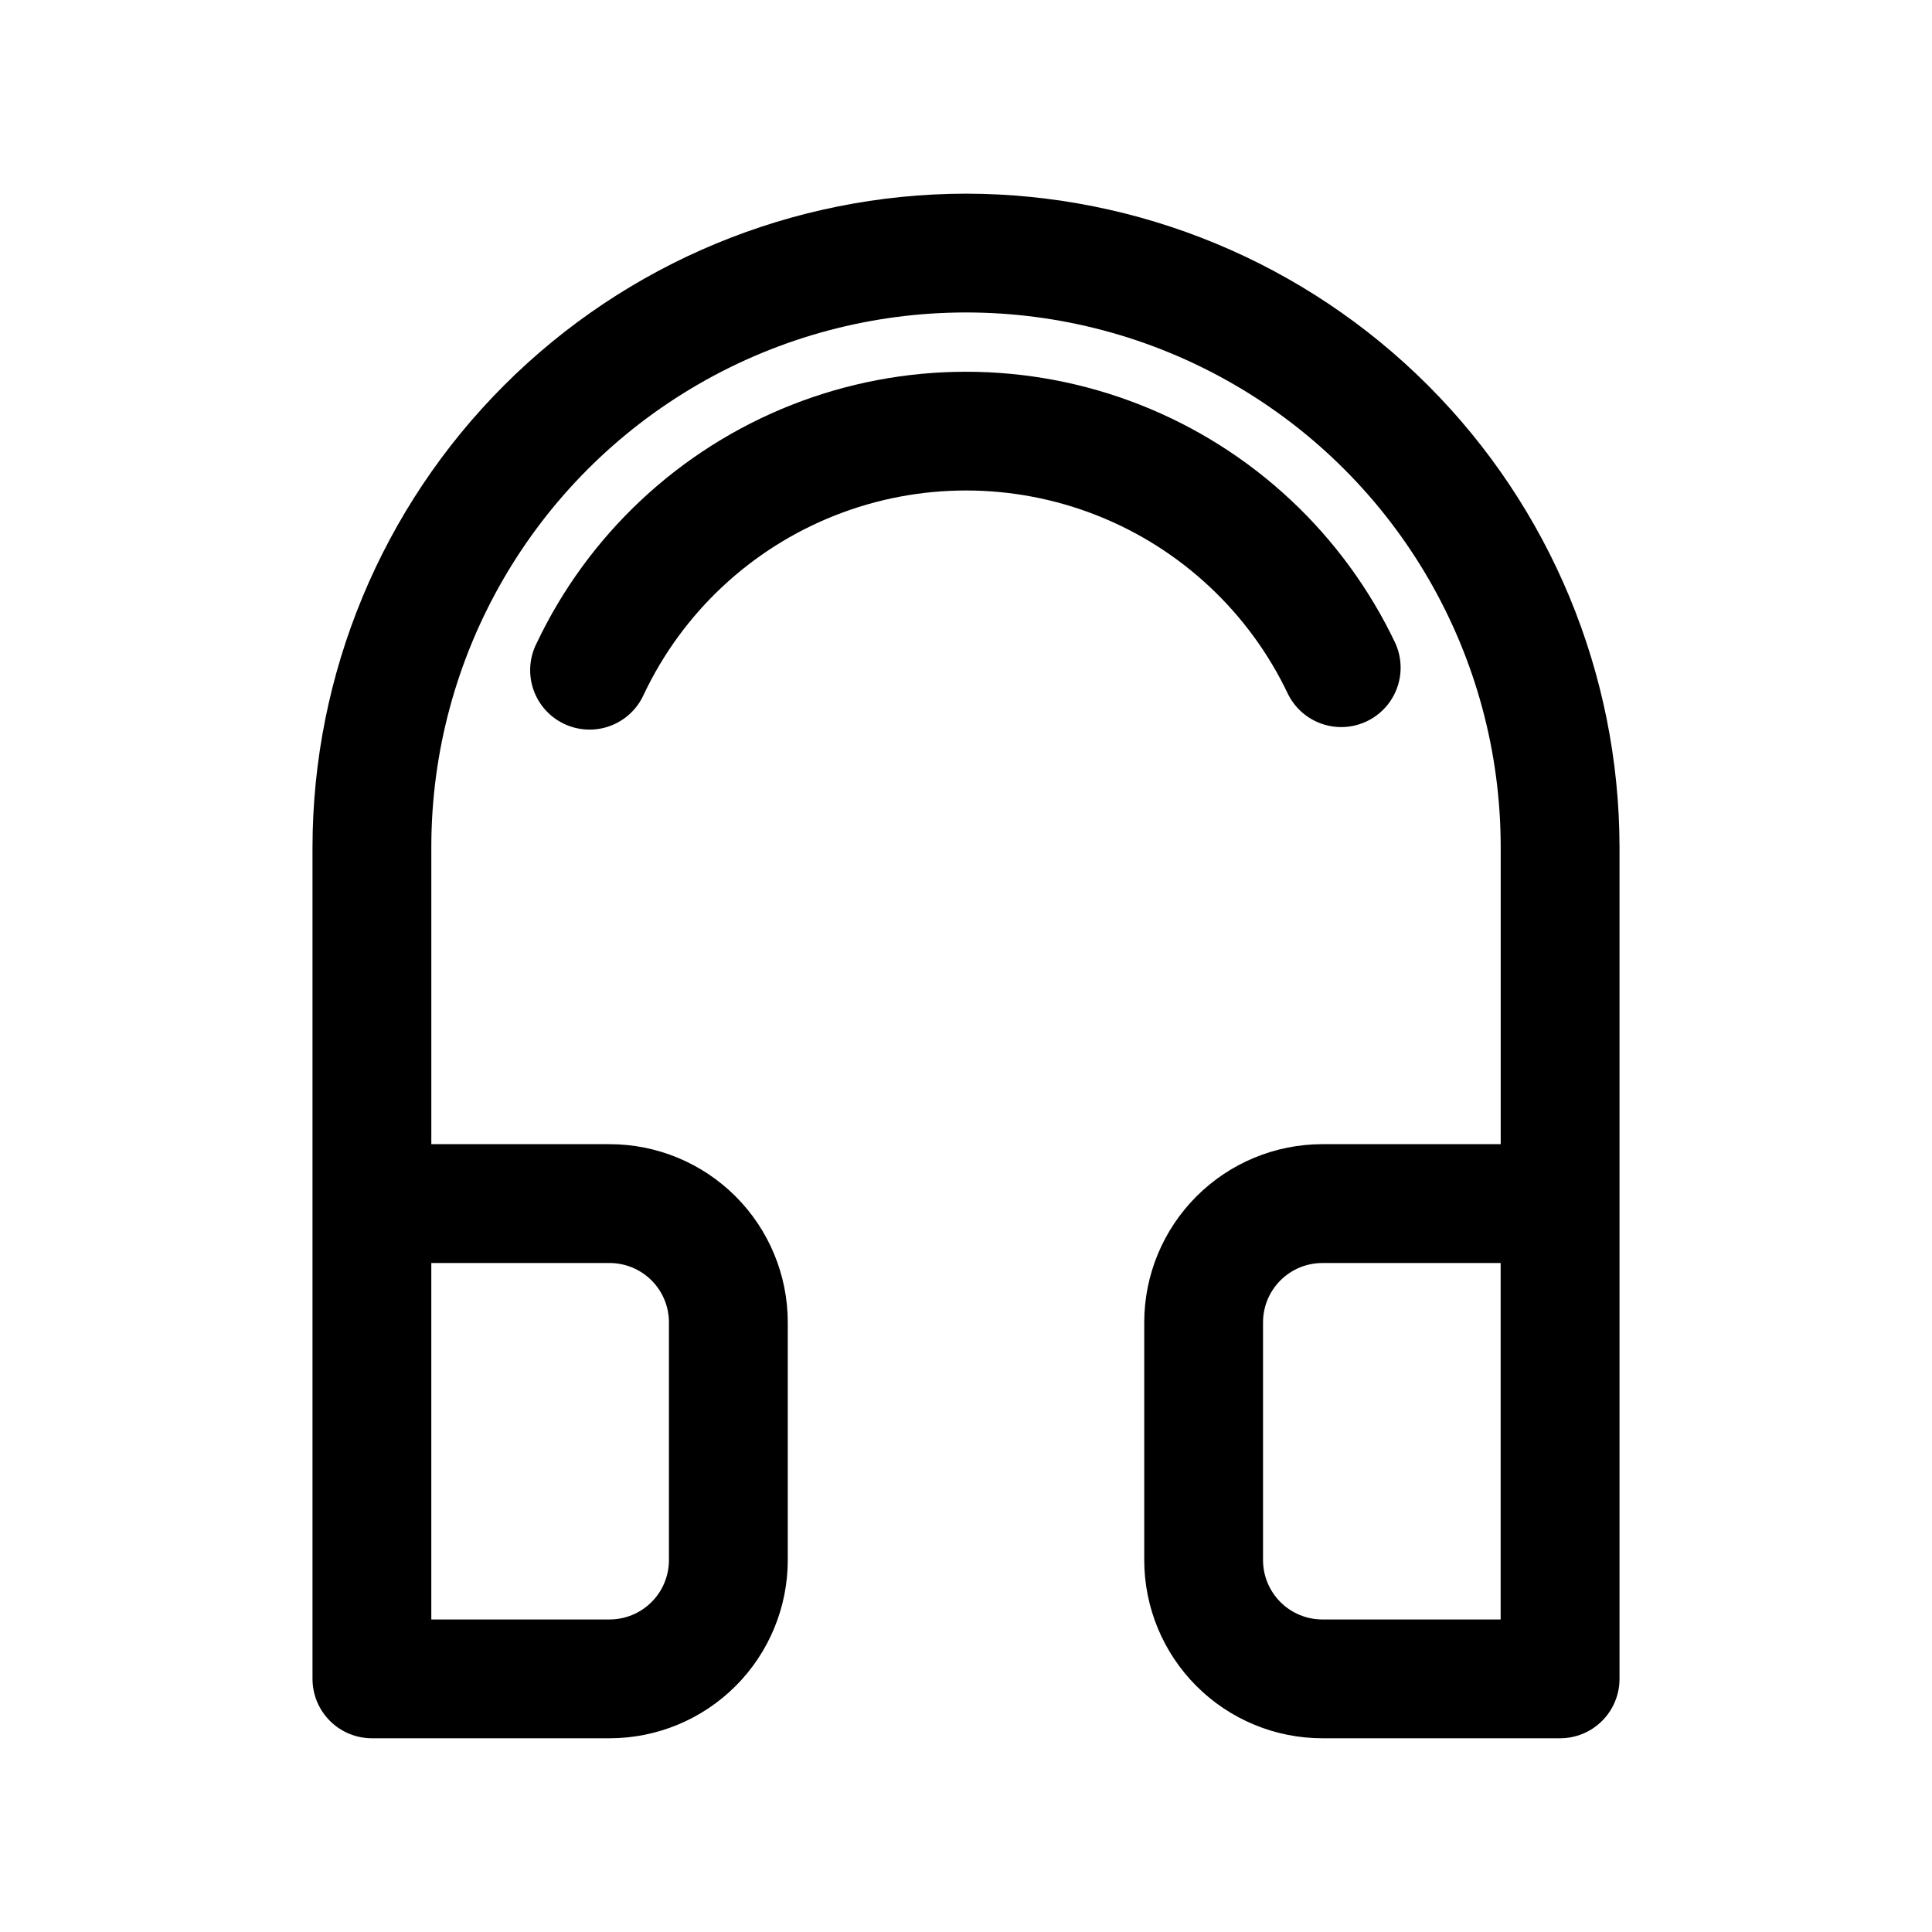 <?xml version="1.0" encoding="UTF-8"?>
<!-- Uploaded to: ICON Repo, www.iconrepo.com, Generator: ICON Repo Mixer Tools -->
<svg fill="#000000" width="800px" height="800px" version="1.1" viewBox="144 144 512 512" xmlns="http://www.w3.org/2000/svg">
 <g>
  <path d="m400 195.32c-45.918 0.055-89.934 18.32-122.4 50.785-32.465 32.469-50.73 76.484-50.785 122.4v220.41c0 4.176 1.66 8.18 4.613 11.133s6.957 4.613 11.133 4.613h62.977c12.527 0 24.539-4.977 33.398-13.836 8.855-8.855 13.832-20.871 13.832-33.398v-62.977c0-12.523-4.977-24.539-13.832-33.395-8.859-8.859-20.871-13.836-33.398-13.836h-47.234v-78.719c0-50.625 27.008-97.402 70.848-122.71 43.844-25.312 97.855-25.312 141.7 0 43.84 25.312 70.848 72.09 70.848 122.71v78.719h-47.234c-12.523 0-24.539 4.977-33.395 13.836-8.859 8.855-13.836 20.871-13.836 33.395v62.977c0 12.527 4.977 24.543 13.836 33.398 8.855 8.859 20.871 13.836 33.395 13.836h62.977c4.176 0 8.18-1.66 11.133-4.613 2.953-2.953 4.613-6.957 4.613-11.133v-220.41c-0.055-45.918-18.316-89.934-50.785-122.4-32.465-32.465-76.484-50.73-122.4-50.785zm-94.465 283.39c4.176 0 8.18 1.66 11.133 4.609 2.953 2.953 4.609 6.961 4.609 11.133v62.977c0 4.176-1.656 8.18-4.609 11.133-2.953 2.953-6.957 4.613-11.133 4.613h-47.234v-94.465zm173.18 78.719v-62.977c0-4.172 1.66-8.18 4.609-11.133 2.953-2.949 6.961-4.609 11.133-4.609h47.23v94.465h-47.23c-4.172 0-8.18-1.66-11.133-4.613-2.949-2.953-4.609-6.957-4.609-11.133z"/>
  <path d="m485.38 328.03c2.492 4.945 7.398 8.215 12.922 8.617 5.523 0.398 10.848-2.133 14.027-6.664 3.18-4.535 3.742-10.406 1.484-15.461-13.688-28.875-37.836-51.465-67.559-63.203-29.719-11.734-62.789-11.734-92.512 0-29.723 11.738-53.871 34.328-67.559 63.203-1.906 3.785-2.207 8.184-0.836 12.191 1.375 4.012 4.309 7.297 8.141 9.117 3.828 1.82 8.23 2.019 12.207 0.551 3.977-1.469 7.195-4.481 8.922-8.352 10.262-21.668 28.375-38.629 50.676-47.438 22.297-8.809 47.113-8.809 69.41 0 22.301 8.809 40.418 25.77 50.676 47.438z"/>
 </g>
</svg>
